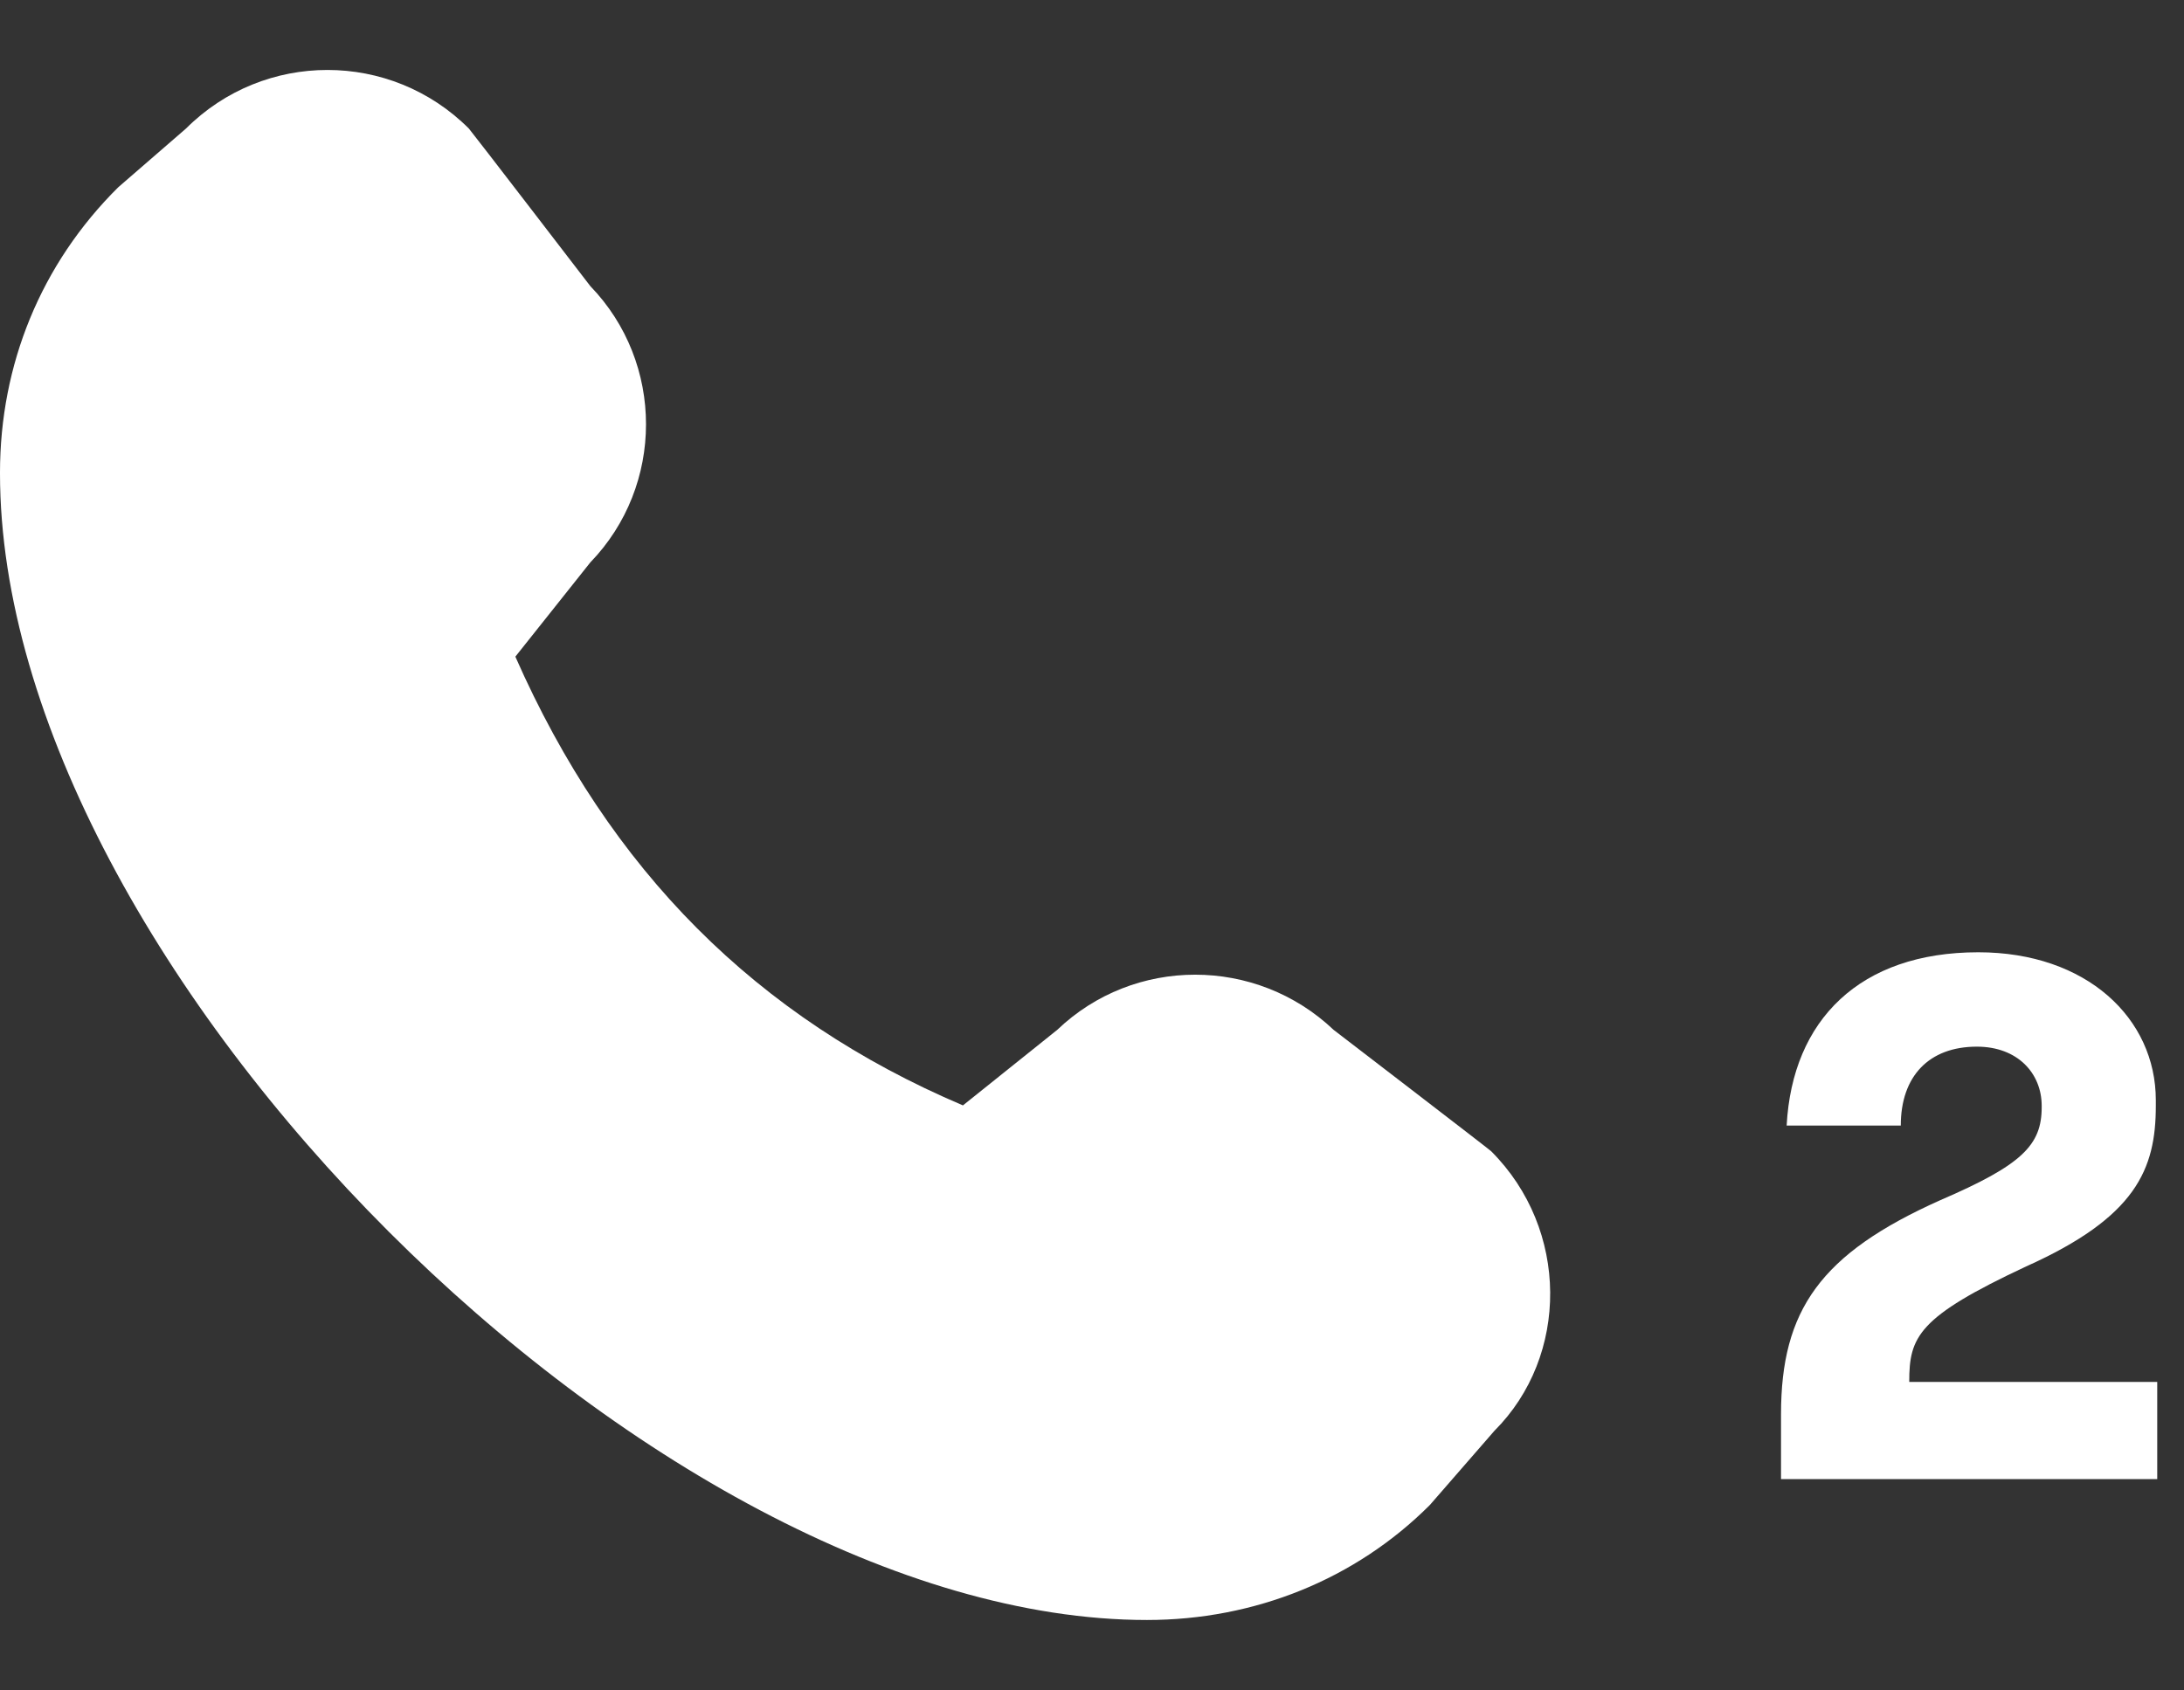 <svg width="31" height="24" viewBox="0 0 31 24" fill="none" xmlns="http://www.w3.org/2000/svg">
<rect x="0" y="0" width="31" height="24" fill="#333333" stroke="none"/>
<g clip-path="url(#clip0_24_3767)">
<path d="M0 6.72C0 13.723 9.286 23 16.28 23C17.811 23 19.241 22.422 20.295 21.368L21.212 20.314C22.275 19.251 22.275 17.454 21.166 16.345C21.139 16.317 18.93 14.622 18.93 14.622C17.829 13.577 16.097 13.577 15.006 14.622L13.668 15.694C10.735 14.447 8.654 12.357 7.315 9.323L8.379 7.985C9.433 6.894 9.433 5.153 8.379 4.062C8.379 4.062 6.683 1.853 6.655 1.825C5.546 0.716 3.75 0.716 2.64 1.825L1.678 2.659C0.578 3.75 0 5.18 0 6.711V6.72Z" fill="white"/>
</g>
<path d="M30.62 21H25.28V20.08C25.28 18.6 25.84 17.8 27.54 17.04C28.7 16.54 28.98 16.26 28.98 15.72V15.7C28.98 15.24 28.64 14.86 28.06 14.86C27.38 14.86 26.98 15.28 26.98 15.98H25.36C25.44 14.48 26.4 13.52 28.08 13.52C29.62 13.52 30.6 14.46 30.6 15.62V15.7C30.6 16.6 30.32 17.28 28.76 17.98C27.22 18.7 27.1 18.98 27.1 19.62H30.62V21Z" fill="white"/>
<defs>
<clipPath id="clip0_24_3767">
<rect width="22" height="22" fill="white" transform="matrix(-1 0 0 1 22 1)"/>
</clipPath>
</defs>
</svg>
